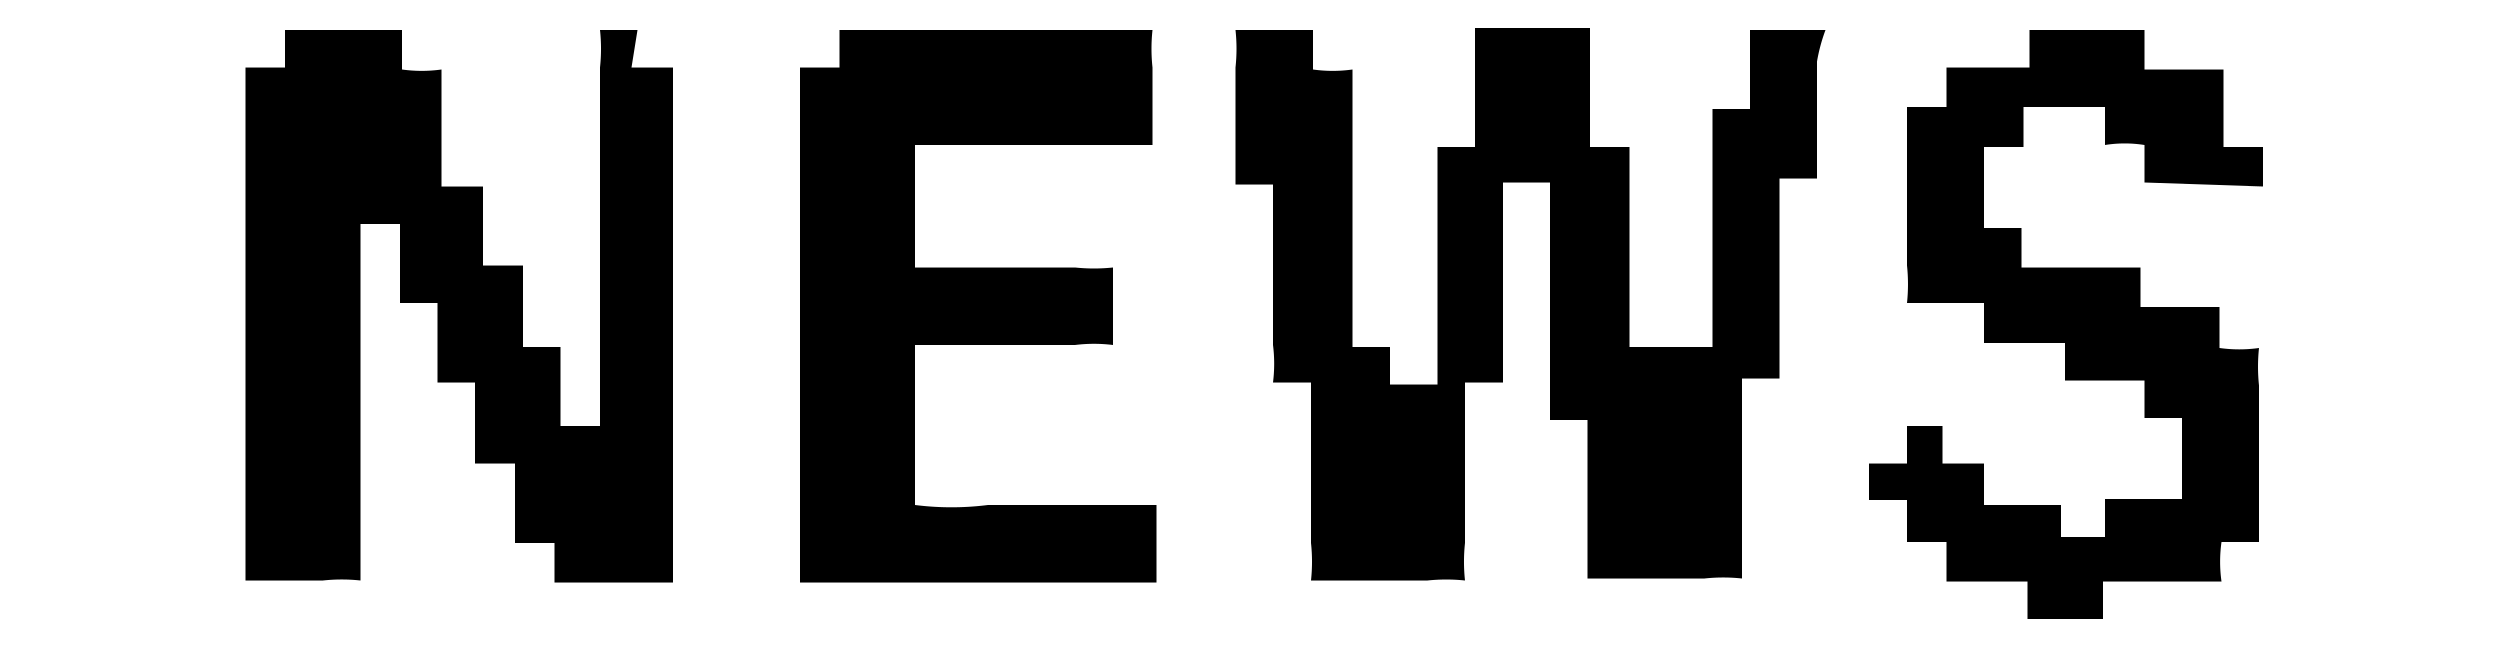 <svg xmlns="http://www.w3.org/2000/svg" viewBox="0 0 50 13"><defs><style>.cls-1{fill:none;opacity:0.12;}.cls-2{fill-rule:evenodd;}</style></defs><title>アートボード 17</title><g id="comon"><g id="見出し"><rect class="cls-1" width="50" height="13"/><path class="cls-2" d="M12.75.6H12a3.5,3.5,0,0,1,0,.75V8.52h-.79c0-.53,0-1.06,0-1.58h-.75V5.31h-.8V3.73H8.83l0-2.34a2.86,2.86,0,0,1-.79,0V.6H5.7v.75l0,0H4.91V11.61l1.55,0a3.5,3.5,0,0,1,.75,0V4.48H8c0,.53,0,1.06,0,1.58h.75c0,.53,0,1.06,0,1.59h.75V9.27h.8v1.59h.79v.79h2.37V1.35h-.83Z"/><path class="cls-2" d="M23.05,2.9c0-.52,0-1,0-1.55a3.5,3.5,0,0,1,0-.75H16.79v.75H16v10.3h7.13c0-.52,0-1,0-1.55H19.76a5.82,5.82,0,0,1-1.46,0V6.9h3.2a3.06,3.06,0,0,1,.76,0V5.35a3.64,3.64,0,0,1-.76,0H18.3V2.9Z"/><path class="cls-2" d="M36.51.6H35c0,.53,0,1.06,0,1.58h-.75c0,1.59,0,3.17,0,4.76H32.59l0-4H31.8c0-.8,0-1.59,0-2.38h-2.3l0,2.38h-.75c0,1.58,0,3.16,0,4.75H27.8V6.94h-.75c0-1.85,0-3.7,0-5.55a2.84,2.84,0,0,1-.79,0V.6H24.71a3.5,3.5,0,0,1,0,.75c0,.78,0,1.56,0,2.34h.75V6.9a3,3,0,0,1,0,.75h.76v3.21a3.5,3.5,0,0,1,0,.75l2.33,0a3.58,3.58,0,0,1,.75,0,3.5,3.5,0,0,1,0-.75V7.65h.76c0-1.32,0-2.64,0-4H31c0,1.58,0,3.17,0,4.75h.75c0,1.06,0,2.11,0,3.17l2.34,0a3.5,3.5,0,0,1,.75,0c0-1.32,0-2.64,0-4h.75c0-1.32,0-2.64,0-4h.75l0-2.34A3.5,3.5,0,0,1,36.51.6Z"/><path class="cls-2" d="M45.26,3.73V2.94h-.79l0-1.55-1.58,0V.6h-2.3v.75H38.93v.79h-.79V5.31a3.58,3.58,0,0,1,0,.75l1.54,0v.8h1.62v.75l1.59,0v.75h.75v1.62l-1.54,0v.76h-.88V10.1l-1.54,0V9.27h-.83V8.52h-.71v.75l0,0h-.76V10h.76v.84h.79v.79h1.62v.75h1.51v-.75l2.37,0a2.84,2.84,0,0,1,0-.79h.75c0-1.05,0-2.09,0-3.13a3.58,3.58,0,0,1,0-.75,2.86,2.86,0,0,1-.79,0V6.14l-1.58,0V5.35l-2.38,0V4.56h-.75V2.94h.79v-.8h1.63V2.9a2.52,2.52,0,0,1,.79,0v.75Z"/></g></g></svg>